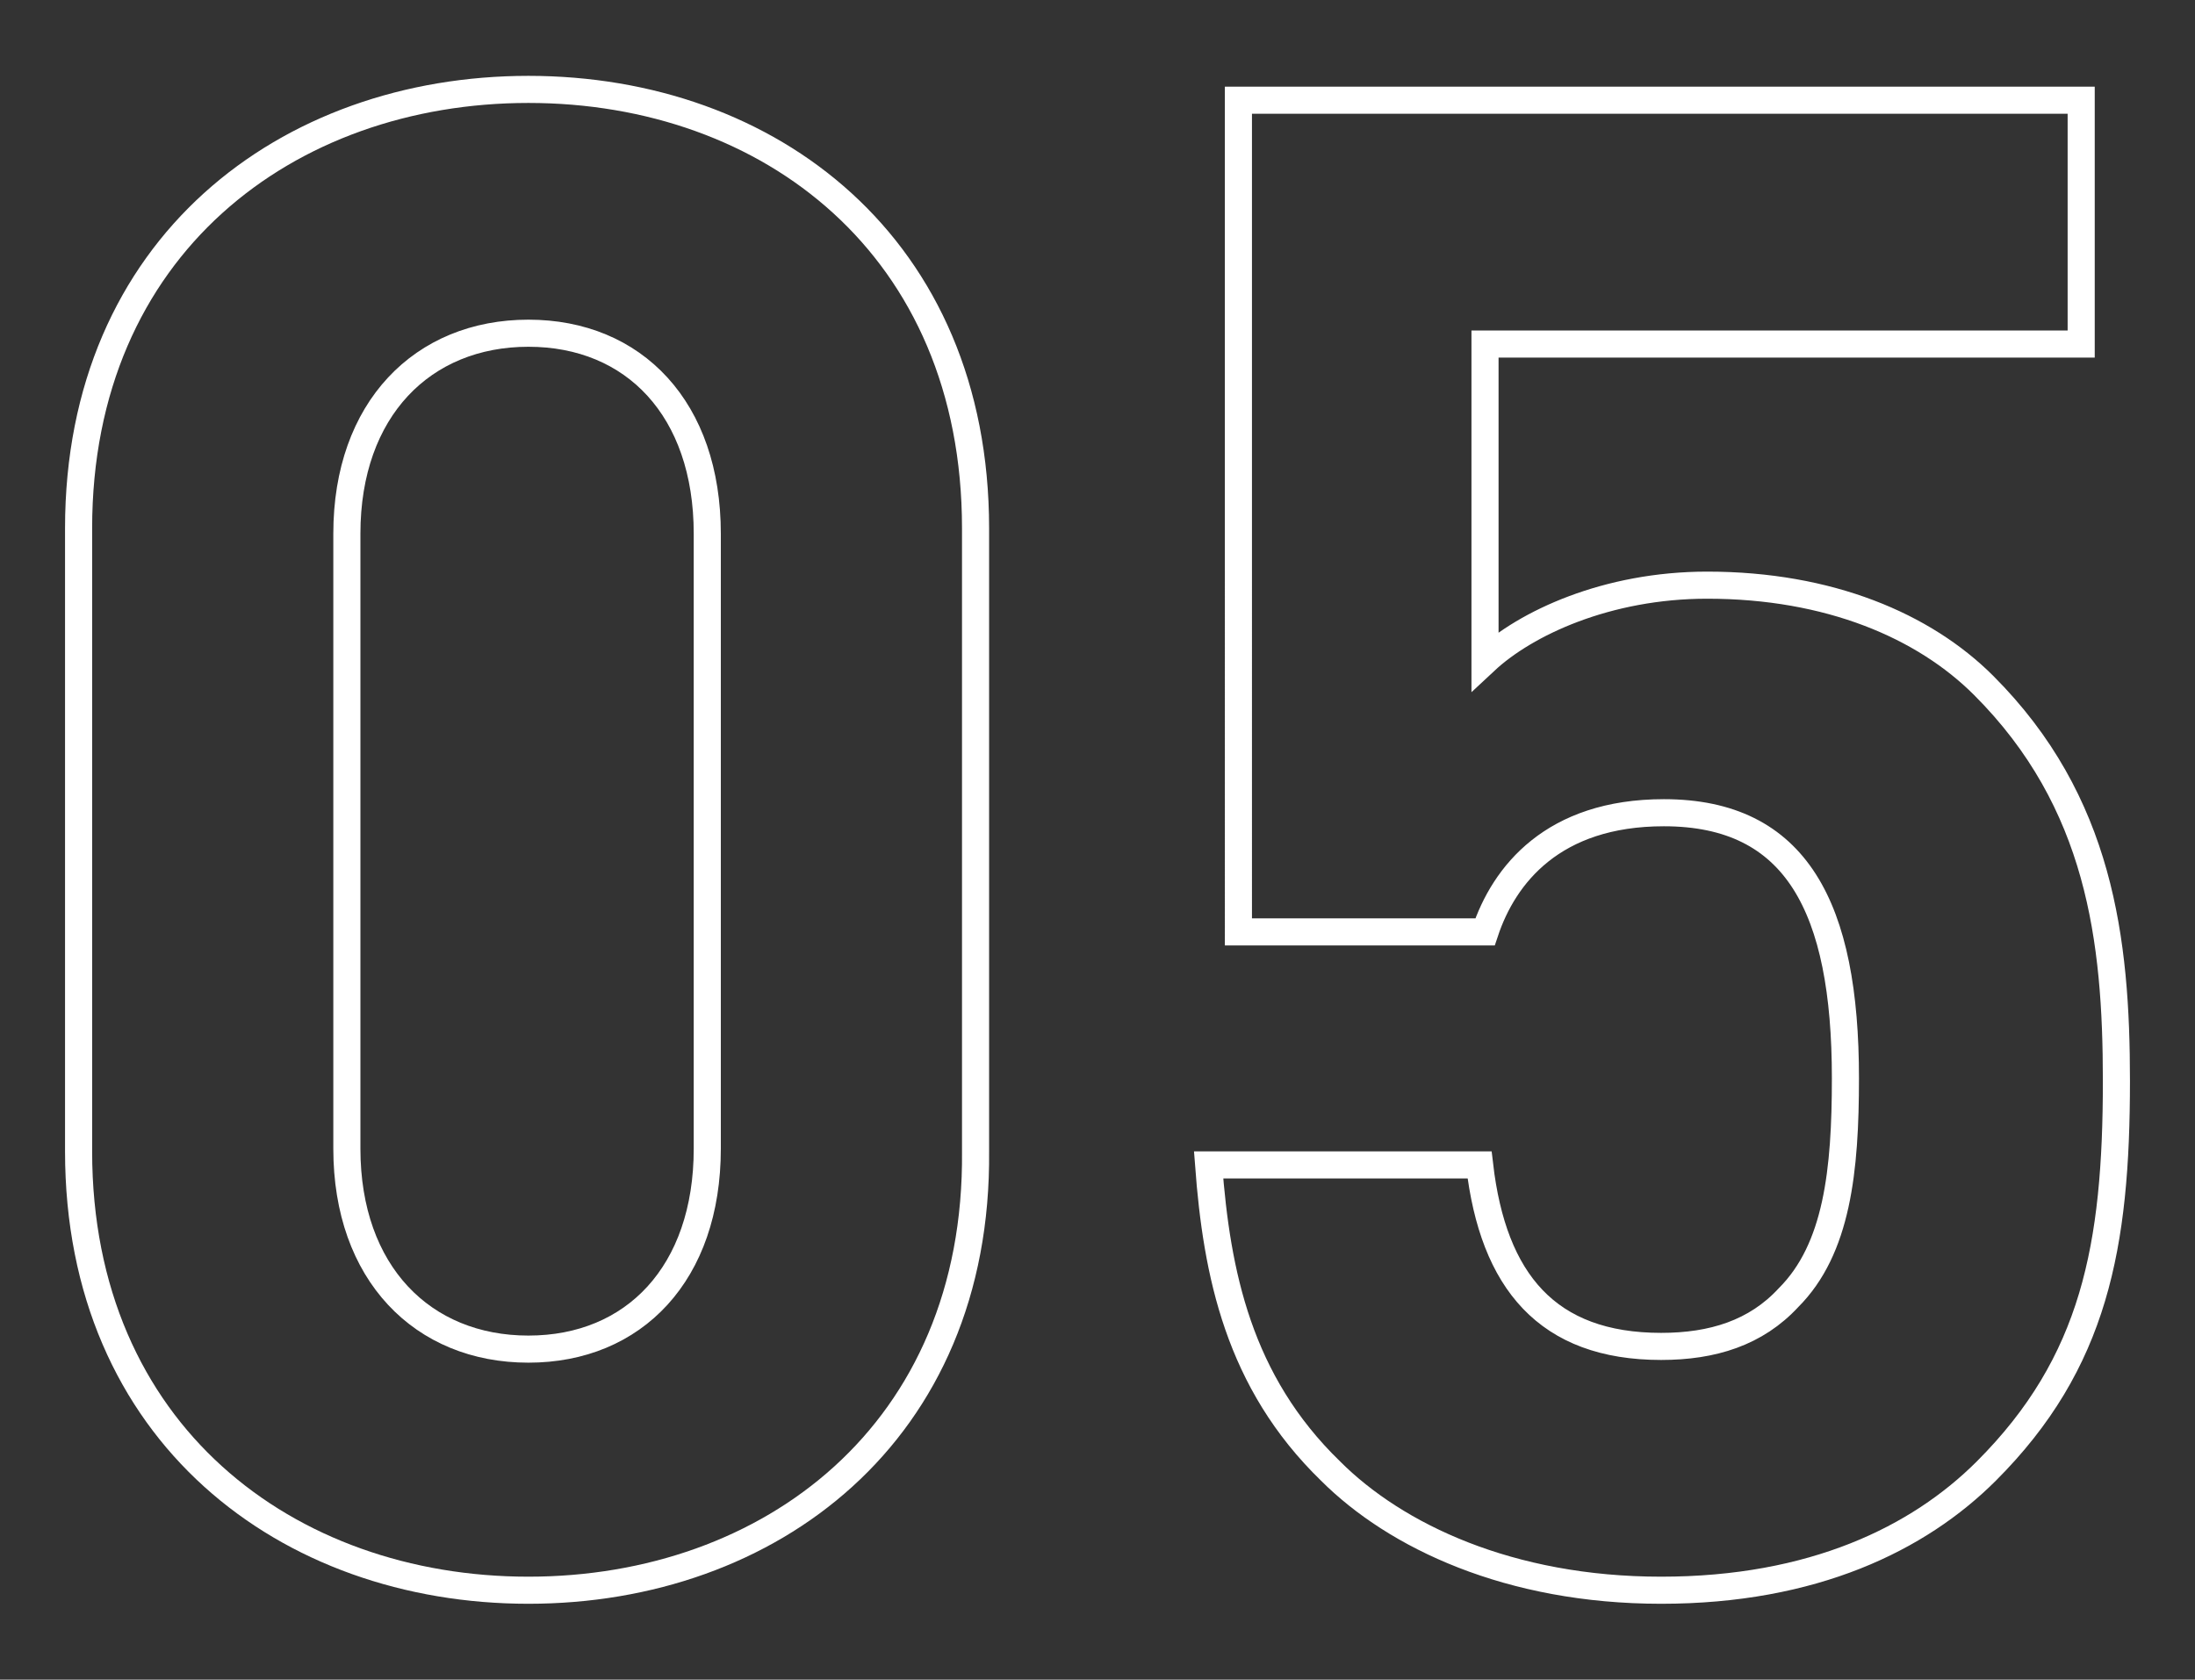 <?xml version="1.0" encoding="utf-8"?>
<!-- Generator: Adobe Illustrator 23.0.6, SVG Export Plug-In . SVG Version: 6.00 Build 0)  -->
<svg version="1.1" id="Layer_1" xmlns="http://www.w3.org/2000/svg" xmlns:xlink="http://www.w3.org/1999/xlink" x="0px" y="0px"
	 viewBox="0 0 81 62" style="enable-background:new 0 0 81 62;" xml:space="preserve">
<rect x="0" y="0" width="81" height="62" fill="#333333" stroke="none"/>
<style type="text/css">
	.st0{fill:none;stroke:#FFFFFF;stroke-miterlimit:10;}
</style>
<g>
	<g>
		<path class="st0" d="M19.5,58.7c-8.9,0-16.6-5.8-16.6-16.2v-23c0-10.4,7.7-16.2,16.6-16.2S36,9.1,36,19.5v23
			C36.1,52.9,28.4,58.7,19.5,58.7z M26.1,19.7c0-4.6-2.7-7.4-6.6-7.4s-6.7,2.8-6.7,7.4v22.7c0,4.6,2.8,7.4,6.7,7.4s6.6-2.8,6.6-7.4
			V19.7z"/>
		<path class="st0" d="M73.3,54.3c-2.5,2.5-6.4,4.4-12,4.4s-9.8-2-12.2-4.4C45.7,51,44.9,47,44.6,43h10c0.5,4.3,2.5,6.7,6.7,6.7
			c1.9,0,3.5-0.5,4.7-1.8c1.8-1.8,2.1-4.7,2.1-8.1c0-6.3-1.8-9.8-6.7-9.8c-4.1,0-5.9,2.3-6.6,4.4h-9.1V3.7h31.1v9h-22v11.7
			c1.5-1.4,4.5-2.8,8.2-2.8c4.5,0,8,1.5,10.2,3.7c4.3,4.3,4.9,9.4,4.9,14.6C78.1,46,77.3,50.3,73.3,54.3z"/>
	</g>
</g>
</svg>
